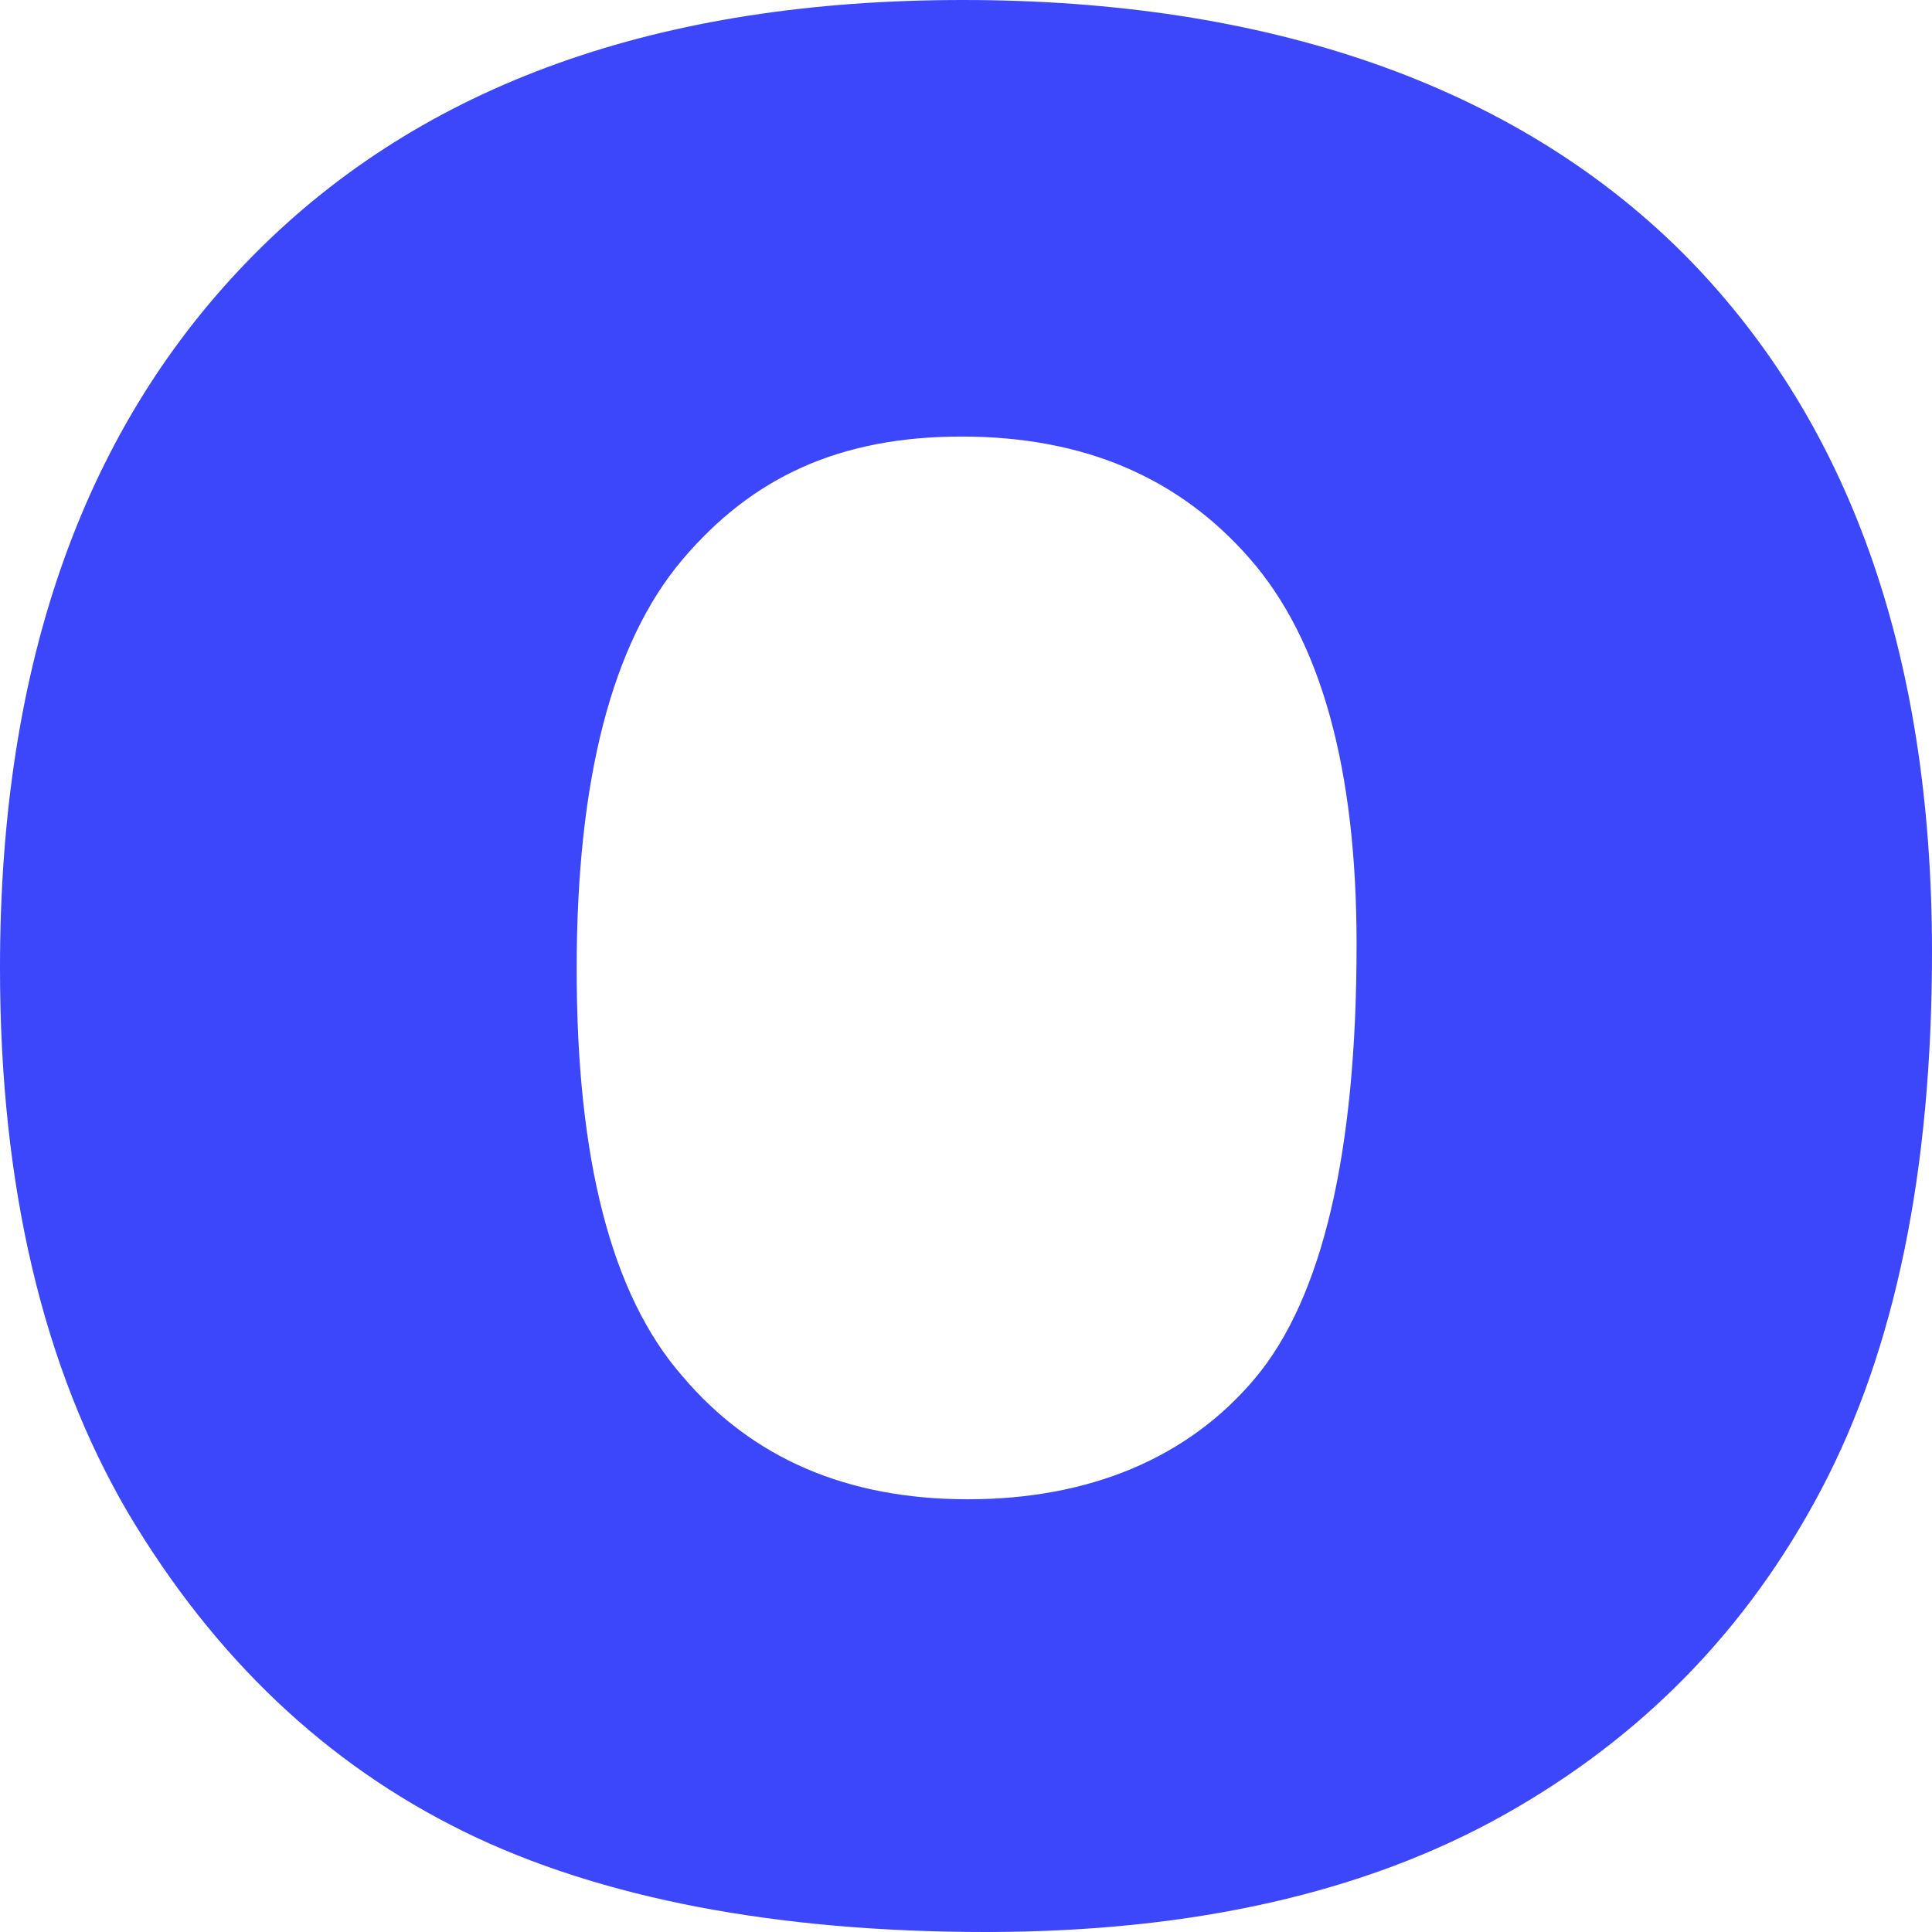 <svg width="96" height="96" viewBox="0 0 96 96" fill="none" xmlns="http://www.w3.org/2000/svg">
<path d="M0 48.063C0 32.885 4.229 21.122 12.623 12.648C21.018 4.174 32.757 0 47.842 0C62.927 0 75.109 4.174 83.503 12.459C91.834 20.743 96 32.38 96 47.304C96 58.182 94.17 67.036 90.509 73.992C86.848 80.949 81.609 86.324 74.73 90.182C67.85 94.04 59.266 96 48.978 96C38.69 96 29.854 94.356 23.038 91.004C16.221 87.652 10.667 82.403 6.375 75.194C2.146 67.984 0 58.941 0 48.127V48.063ZM28.655 48.19C28.655 57.549 30.359 64.316 33.894 68.364C37.365 72.474 42.099 74.498 48.095 74.498C54.091 74.498 59.014 72.474 62.359 68.49C65.704 64.506 67.408 57.297 67.408 46.925C67.408 38.198 65.641 31.81 62.106 27.763C58.572 23.715 53.838 21.692 47.779 21.692C41.72 21.692 37.365 23.715 33.894 27.826C30.422 31.937 28.655 38.704 28.655 48.127V48.19Z" fill="#3C46FB"/>
</svg>
